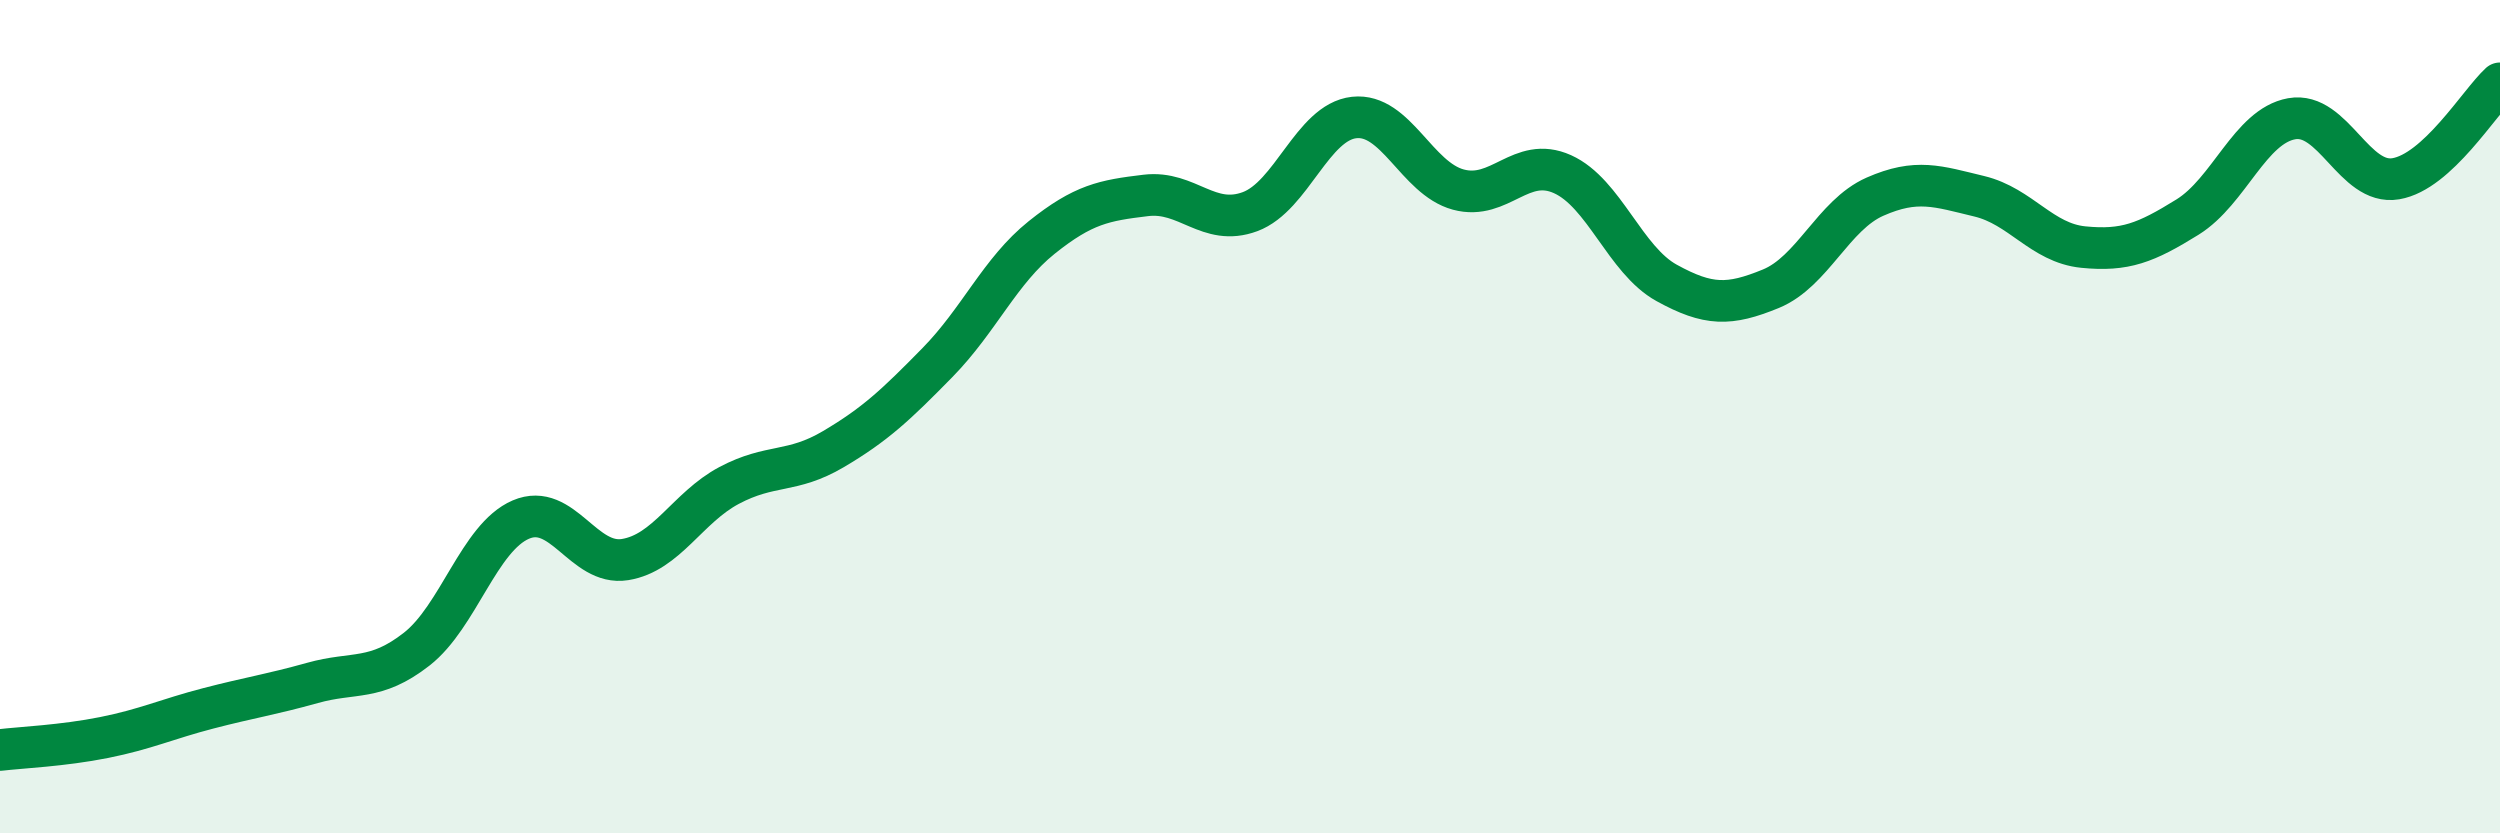 
    <svg width="60" height="20" viewBox="0 0 60 20" xmlns="http://www.w3.org/2000/svg">
      <path
        d="M 0,18 C 0.5,17.94 1.5,17.9 2.5,17.7 C 3.5,17.5 4,17.26 5,17 C 6,16.74 6.5,16.67 7.5,16.39 C 8.5,16.11 9,16.36 10,15.58 C 11,14.8 11.5,12.9 12.5,12.47 C 13.5,12.04 14,13.59 15,13.43 C 16,13.27 16.5,12.18 17.5,11.65 C 18.5,11.12 19,11.37 20,10.78 C 21,10.19 21.5,9.72 22.5,8.7 C 23.5,7.68 24,6.5 25,5.7 C 26,4.9 26.5,4.81 27.5,4.69 C 28.5,4.57 29,5.45 30,5.08 C 31,4.71 31.5,2.93 32.5,2.82 C 33.5,2.71 34,4.28 35,4.55 C 36,4.82 36.5,3.73 37.5,4.18 C 38.5,4.63 39,6.24 40,6.79 C 41,7.34 41.5,7.34 42.5,6.93 C 43.5,6.52 44,5.16 45,4.72 C 46,4.28 46.5,4.47 47.5,4.71 C 48.5,4.95 49,5.83 50,5.93 C 51,6.03 51.5,5.83 52.5,5.21 C 53.5,4.59 54,3.03 55,2.85 C 56,2.67 56.5,4.46 57.5,4.29 C 58.5,4.12 59.5,2.46 60,2L60 20L0 20Z"
        fill="#008740"
        opacity="0.1"
        stroke-linecap="round"
        stroke-linejoin="round"
      />
      <path
        d="M 0,18 C 0.5,17.94 1.5,17.9 2.5,17.7 C 3.5,17.5 4,17.26 5,17 C 6,16.74 6.5,16.67 7.5,16.39 C 8.5,16.11 9,16.36 10,15.58 C 11,14.8 11.5,12.9 12.5,12.47 C 13.5,12.04 14,13.59 15,13.43 C 16,13.27 16.5,12.18 17.5,11.65 C 18.5,11.12 19,11.37 20,10.78 C 21,10.19 21.5,9.72 22.5,8.7 C 23.5,7.68 24,6.5 25,5.7 C 26,4.9 26.5,4.81 27.5,4.69 C 28.5,4.57 29,5.45 30,5.08 C 31,4.71 31.5,2.93 32.5,2.82 C 33.5,2.71 34,4.28 35,4.55 C 36,4.82 36.5,3.73 37.5,4.18 C 38.5,4.63 39,6.24 40,6.79 C 41,7.34 41.5,7.34 42.5,6.93 C 43.5,6.52 44,5.16 45,4.72 C 46,4.28 46.5,4.47 47.5,4.71 C 48.5,4.95 49,5.83 50,5.93 C 51,6.03 51.5,5.83 52.5,5.21 C 53.5,4.59 54,3.03 55,2.85 C 56,2.67 56.5,4.46 57.5,4.29 C 58.5,4.12 59.5,2.46 60,2"
        stroke="#008740"
        stroke-width="1"
        fill="none"
        stroke-linecap="round"
        stroke-linejoin="round"
      />
    </svg>
  